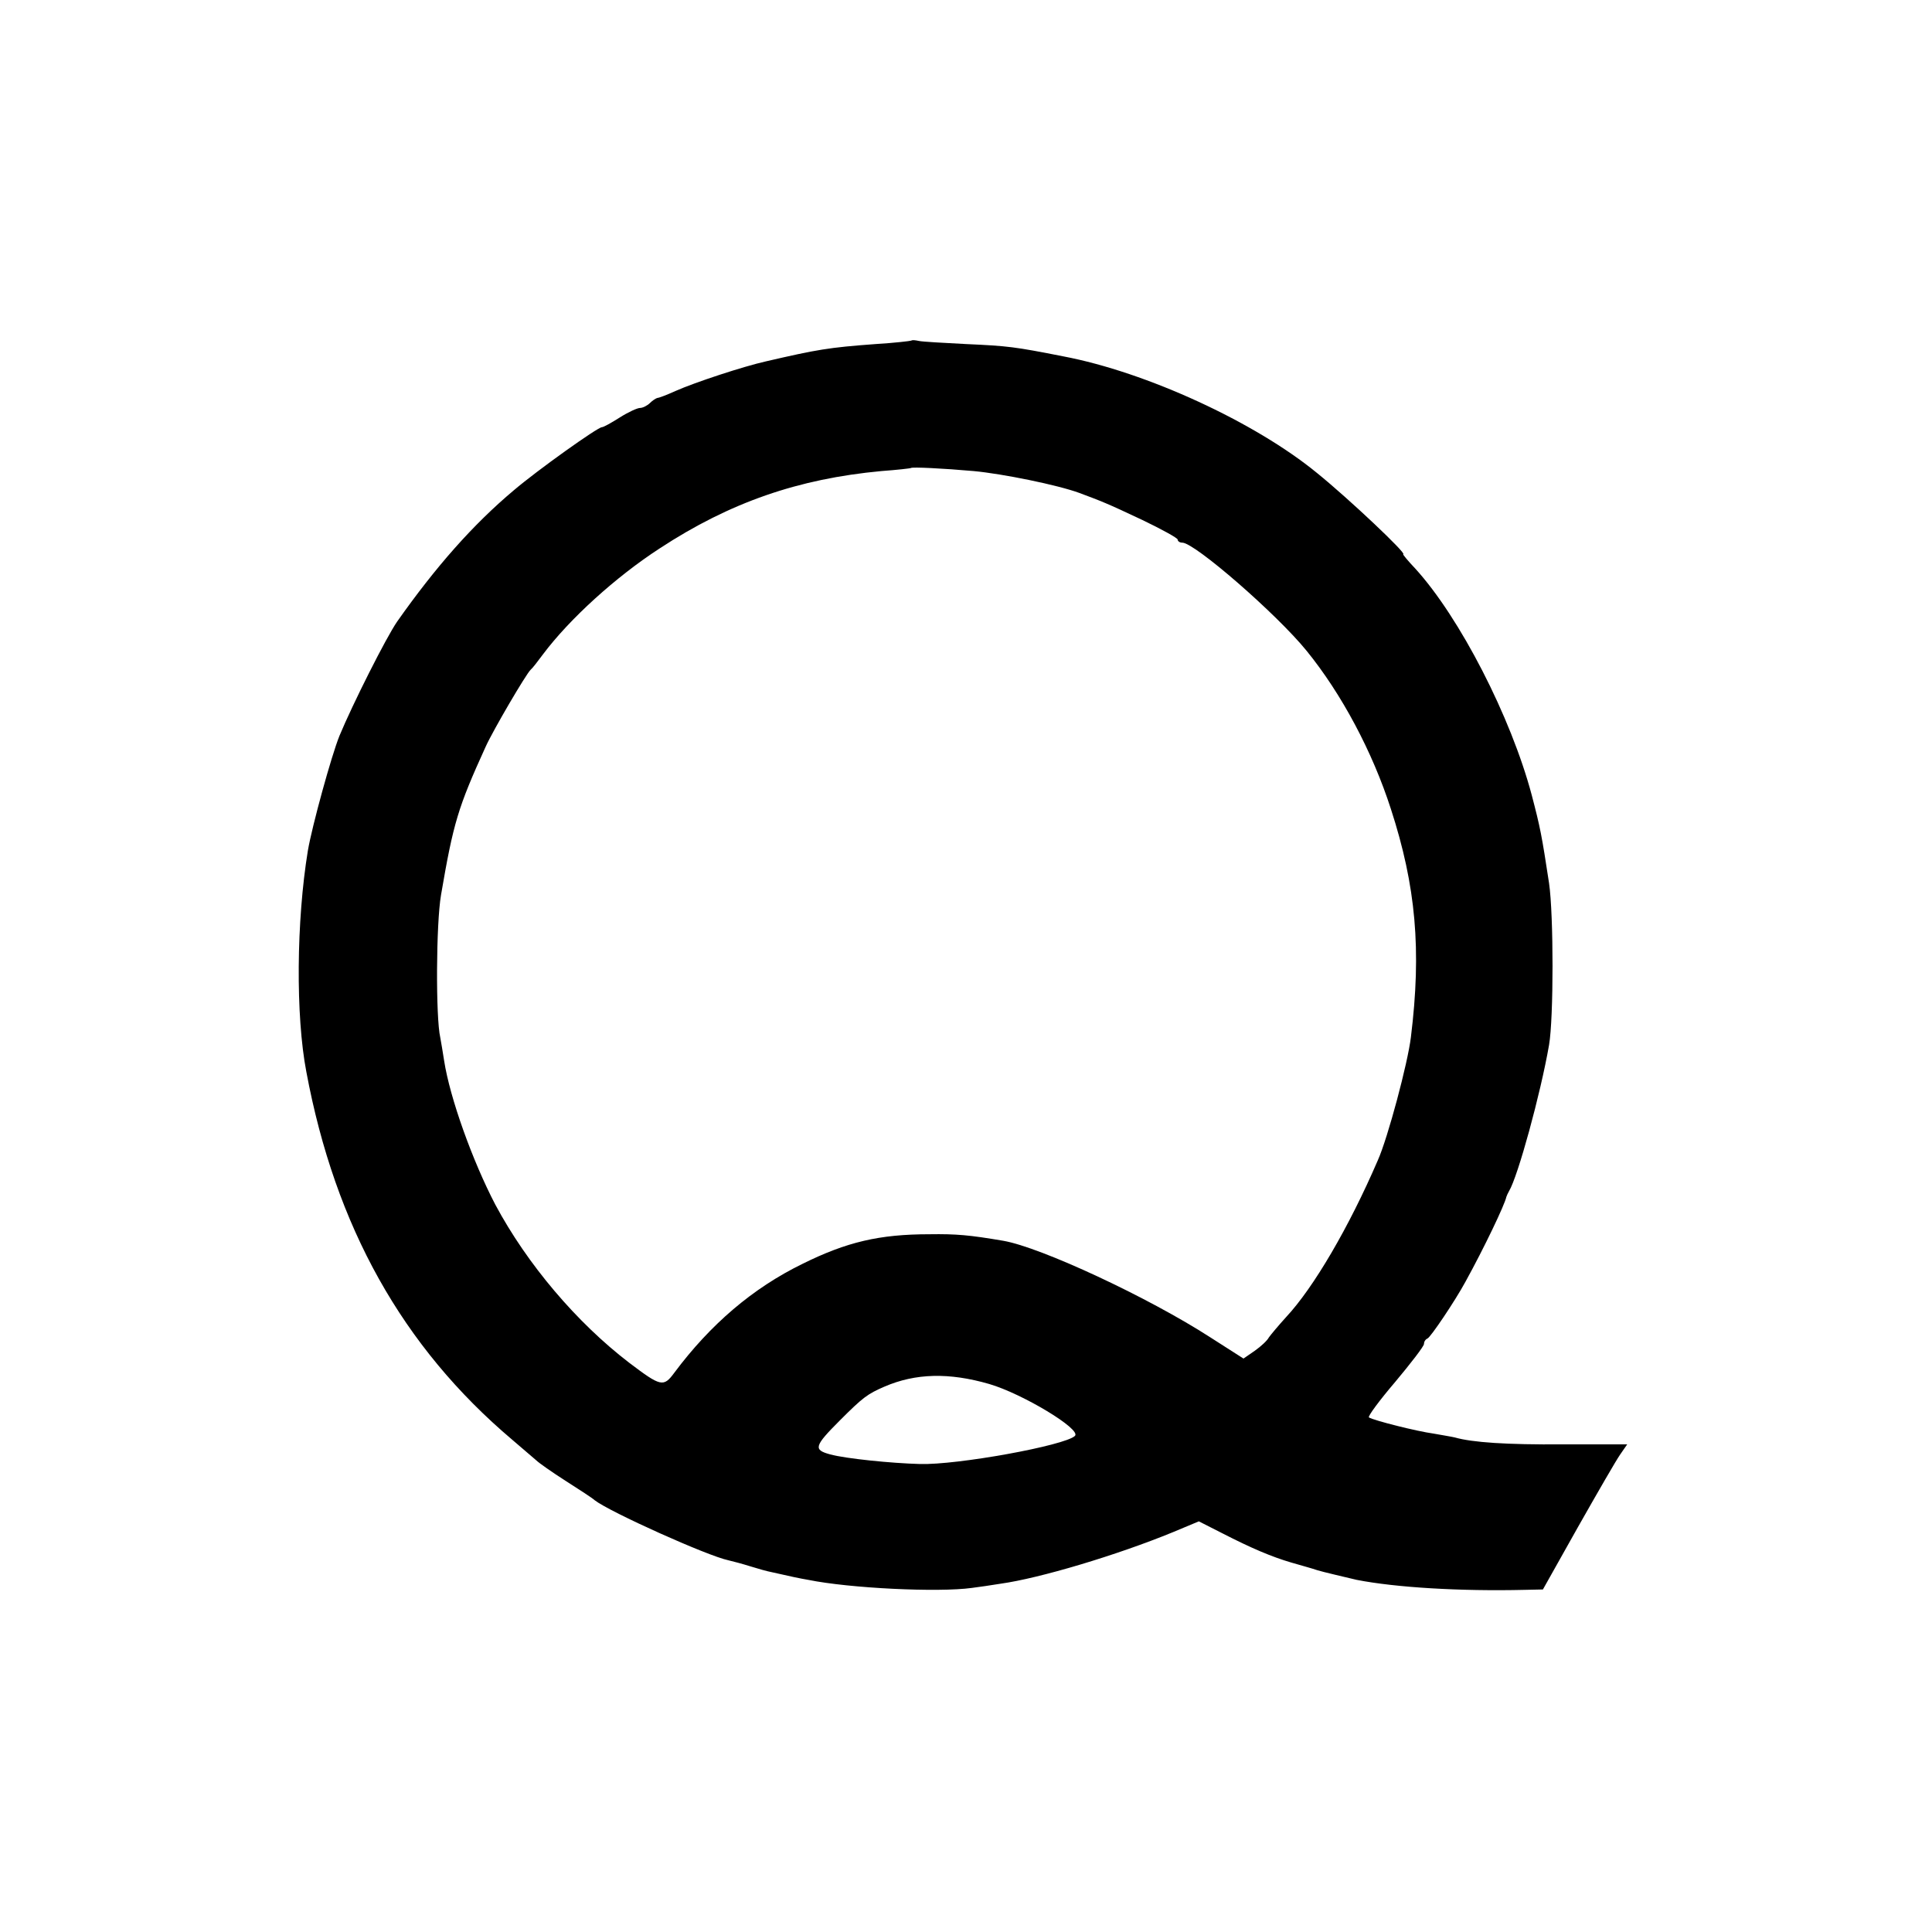 <?xml version="1.0" standalone="no"?>
<!DOCTYPE svg PUBLIC "-//W3C//DTD SVG 20010904//EN"
 "http://www.w3.org/TR/2001/REC-SVG-20010904/DTD/svg10.dtd">
<svg version="1.0" xmlns="http://www.w3.org/2000/svg"
 width="502pt" height="502pt" viewBox="0 0 502 502"
 preserveAspectRatio="xMidYMid meet">
<g transform="translate(0,502) scale(0.1,-0.1)"
fill="#000000" stroke="none">
<path d="M2368 4135 c-2 -1 -43 -6 -93 -9 -122 -9 -151 -14 -285 -45 -58 -13
-183 -54 -235 -77 -22 -10 -43 -18 -47 -18 -4 -1 -13 -7 -19 -13 -7 -7 -19
-13 -26 -13 -7 0 -31 -11 -53 -25 -22 -14 -42 -25 -46 -25 -11 0 -168 -112
-229 -164 -106 -89 -203 -199 -303 -341 -29 -42 -116 -215 -150 -297 -21 -52
-71 -234 -82 -298 -30 -183 -32 -429 -4 -575 75 -402 250 -715 535 -956 28
-24 57 -49 63 -54 6 -6 40 -30 76 -53 36 -23 70 -45 75 -50 40 -31 294 -145
347 -156 13 -3 39 -10 58 -16 19 -6 44 -13 55 -15 57 -13 72 -16 95 -20 108
-22 338 -33 425 -21 17 2 50 7 75 11 101 14 302 74 448 134 l67 28 61 -31 c76
-39 128 -61 179 -76 34 -10 50 -14 68 -20 8 -3 85 -21 102 -25 102 -20 270
-30 437 -26 l47 1 91 162 c51 90 100 175 110 189 l18 26 -166 0 c-149 -1 -236
5 -282 18 -8 2 -33 6 -55 10 -44 6 -155 34 -168 42 -4 2 27 44 68 92 41 49 75
93 75 99 0 6 4 12 9 14 8 3 72 98 99 148 48 87 102 200 106 220 1 3 4 10 7 15
23 38 82 253 104 380 12 70 12 337 0 420 -19 125 -23 145 -45 229 -54 203
-187 462 -303 589 -19 20 -33 37 -31 37 11 0 -140 143 -224 211 -161 132 -443
262 -659 303 -127 25 -143 27 -253 32 -58 3 -113 6 -122 8 -9 2 -18 3 -20 1z
m162 -339 c75 -7 218 -36 275 -57 56 -21 70 -26 163 -70 50 -24 92 -47 92 -51
0 -4 5 -8 12 -8 32 0 245 -185 323 -281 91 -112 171 -262 219 -411 65 -200 80
-366 52 -593 -8 -67 -60 -262 -86 -320 -75 -174 -167 -331 -238 -407 -20 -22
-40 -46 -45 -53 -4 -8 -20 -23 -37 -35 l-29 -20 -86 55 c-161 104 -440 234
-538 251 -88 15 -122 18 -192 17 -130 0 -215 -20 -330 -77 -129 -63 -239 -157
-333 -283 -28 -38 -35 -36 -117 26 -137 105 -265 256 -348 411 -59 113 -118
277 -133 374 -3 21 -8 48 -10 60 -12 52 -11 296 2 371 32 187 44 227 116 385
19 42 105 189 117 200 4 3 18 21 32 40 69 92 189 201 303 275 183 120 361 181
576 201 41 3 76 7 77 8 3 3 84 -1 163 -8z m40 -2372 c86 -25 241 -118 223
-135 -26 -25 -306 -76 -403 -73 -74 2 -193 14 -233 25 -44 12 -42 21 26 89 59
59 71 68 115 87 81 35 168 37 272 7z"/>
</g>
</svg>
